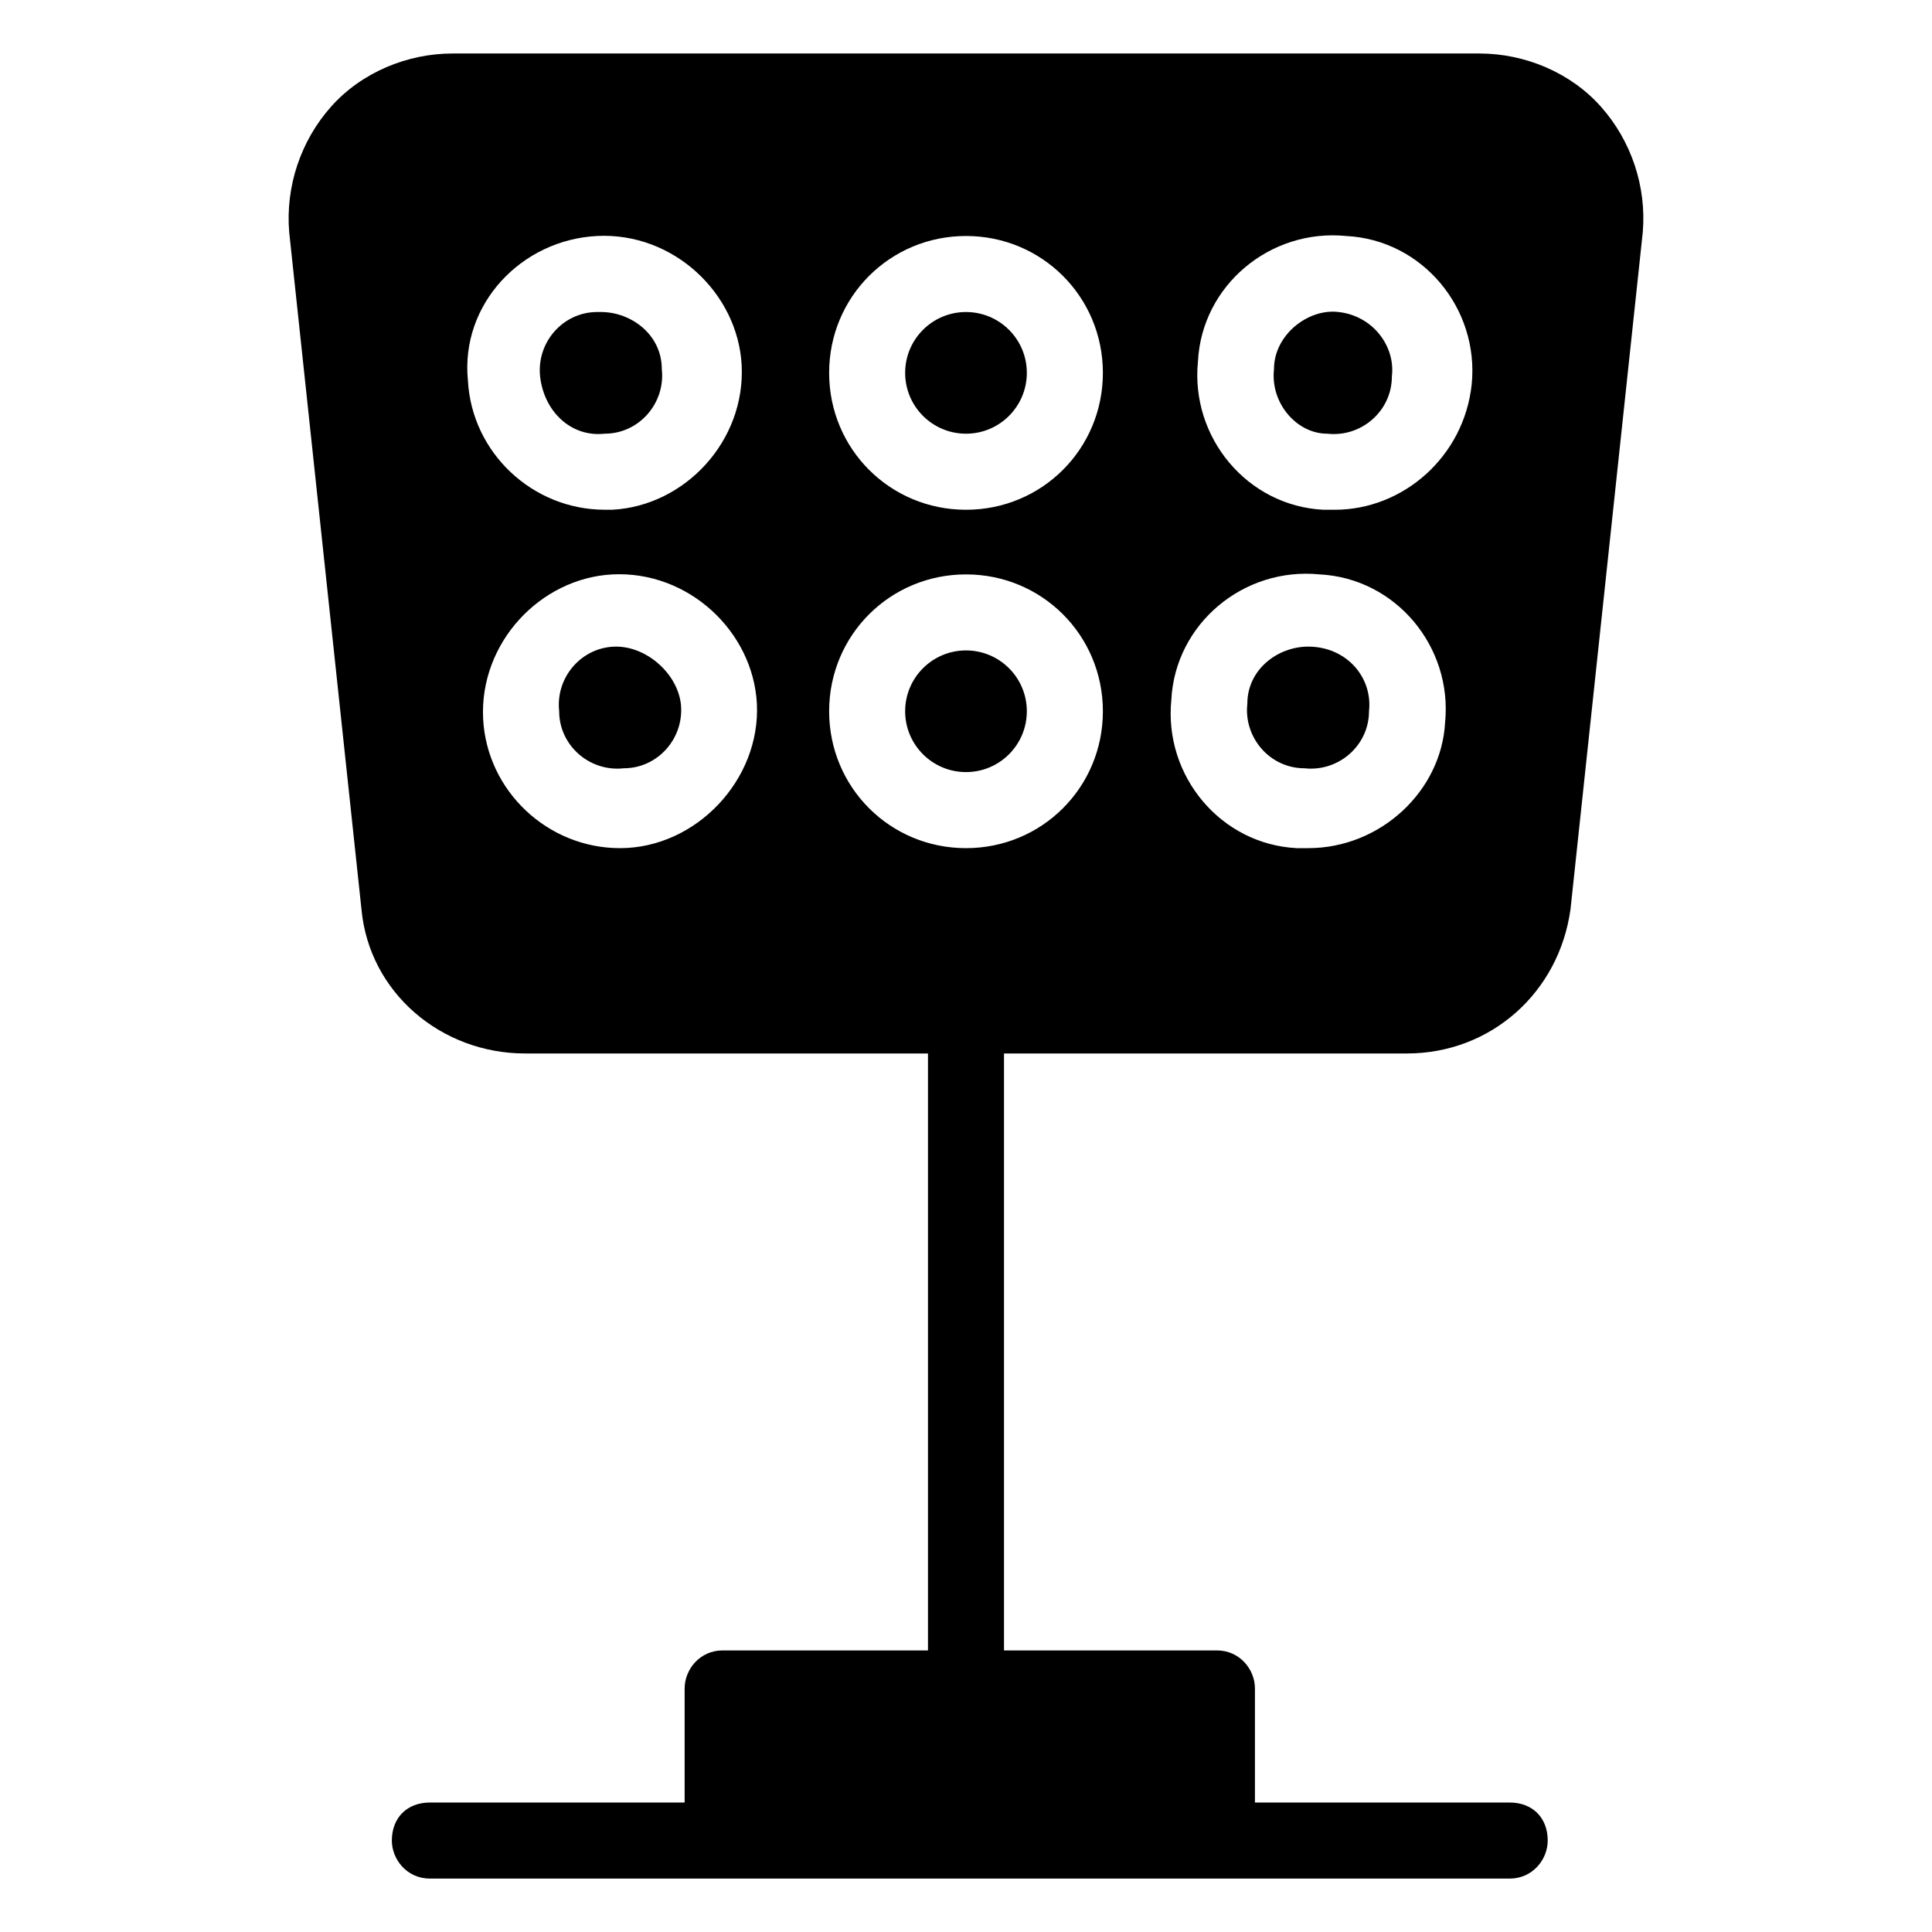 <?xml version="1.0" encoding="UTF-8"?>
<!-- Uploaded to: SVG Repo, www.svgrepo.com, Generator: SVG Repo Mixer Tools -->
<svg fill="#000000" width="800px" height="800px" version="1.1" viewBox="144 144 512 512" xmlns="http://www.w3.org/2000/svg">
 <g>
  <path d="m416.12 242.81c0 8.906-7.219 16.125-16.121 16.125-8.906 0-16.125-7.219-16.125-16.125 0-8.902 7.219-16.121 16.125-16.121 8.902 0 16.121 7.219 16.121 16.121"/>
  <path d="m416.12 332.49c0 8.902-7.219 16.121-16.121 16.121-8.906 0-16.125-7.219-16.125-16.121 0-8.902 7.219-16.121 16.125-16.121 8.902 0 16.121 7.219 16.121 16.121"/>
  <path d="m307.3 315.36c-9.07 0-16.121 8.062-15.113 17.129 0 9.07 8.062 16.121 17.129 15.113 9.07 0 16.121-8.062 15.113-17.129-1.008-8.062-9.066-15.113-17.129-15.113z"/>
  <path d="m304.27 258.93c9.07 0 16.121-8.062 15.113-17.129 0-9.07-8.062-15.113-16.121-15.113h-1.008c-9.07 0-16.121 8.062-15.113 17.129 1.008 9.066 8.062 16.121 17.129 15.113z"/>
  <path d="m490.68 315.36c-8.062 0-16.121 6.047-16.121 15.113-1.008 9.07 6.047 17.129 15.113 17.129 9.07 1.008 17.129-6.047 17.129-15.113 1.008-9.07-6.043-17.129-16.121-17.129z"/>
  <path d="m568.27 172.28c-8.062-9.07-20.152-14.105-32.242-14.105h-272.06c-12.09 0-24.184 5.039-32.242 14.105-8.062 9.066-12.094 21.16-11.086 33.25l19.145 179.36c2.016 22.168 21.16 38.289 43.328 38.289h106.81v158.2h-54.41c-6.047 0-10.078 5.039-10.078 10.078v30.23h-67.512c-6.047 0-10.078 4.031-10.078 10.078 0 5.039 4.031 10.078 10.078 10.078h286.16c6.047 0 10.078-5.039 10.078-10.078 0-6.047-4.031-10.078-10.078-10.078h-67.512v-30.23c0-5.039-4.031-10.078-10.078-10.078h-56.422v-158.2h106.81c22.168 0 40.305-16.121 43.328-38.289l19.145-179.36c1.008-12.09-3.023-24.184-11.086-33.25zm-266.01 34.258c20.152-1.008 37.281 15.113 38.289 34.258 1.008 20.152-15.113 37.281-34.258 38.289h-2.016c-19.145 0-35.266-15.113-36.273-34.258-2.016-20.152 14.105-37.281 34.258-38.289zm6.047 162.23c-19.145 0-35.266-15.113-36.273-34.258-1.008-20.152 15.113-37.281 34.258-38.289 20.152-1.008 37.281 15.113 38.289 34.258 1.008 20.152-16.121 38.289-36.273 38.289zm91.695 0c-20.152 0-36.273-16.121-36.273-36.273 0-20.152 16.121-36.273 36.273-36.273s36.273 16.121 36.273 36.273c0 20.152-16.121 36.273-36.273 36.273zm0-89.676c-20.152 0-36.273-16.121-36.273-36.273-0.004-20.156 16.121-36.277 36.273-36.277s36.273 16.121 36.273 36.273-16.121 36.277-36.273 36.277zm90.684 89.676h-3.023c-20.152-1.008-35.266-19.145-33.25-39.297 1.008-20.152 19.145-35.266 39.297-33.25 20.152 1.008 35.266 19.145 33.25 39.297-1.008 18.137-17.129 33.25-36.273 33.25zm7.055-89.676h-3.023c-20.152-1.008-35.266-19.145-33.25-39.297 1.008-20.152 19.145-35.266 39.297-33.25 20.152 1.008 35.266 19.145 33.25 39.297-2.016 19.141-18.137 33.25-36.273 33.25z"/>
  <path d="m498.75 226.69c-8.062-1.008-17.129 6.047-17.129 15.113-1.008 9.07 6.043 17.133 14.105 17.133 9.07 1.008 17.129-6.047 17.129-15.113 1.008-8.062-5.039-16.125-14.105-17.133z"/>
 </g>
</svg>